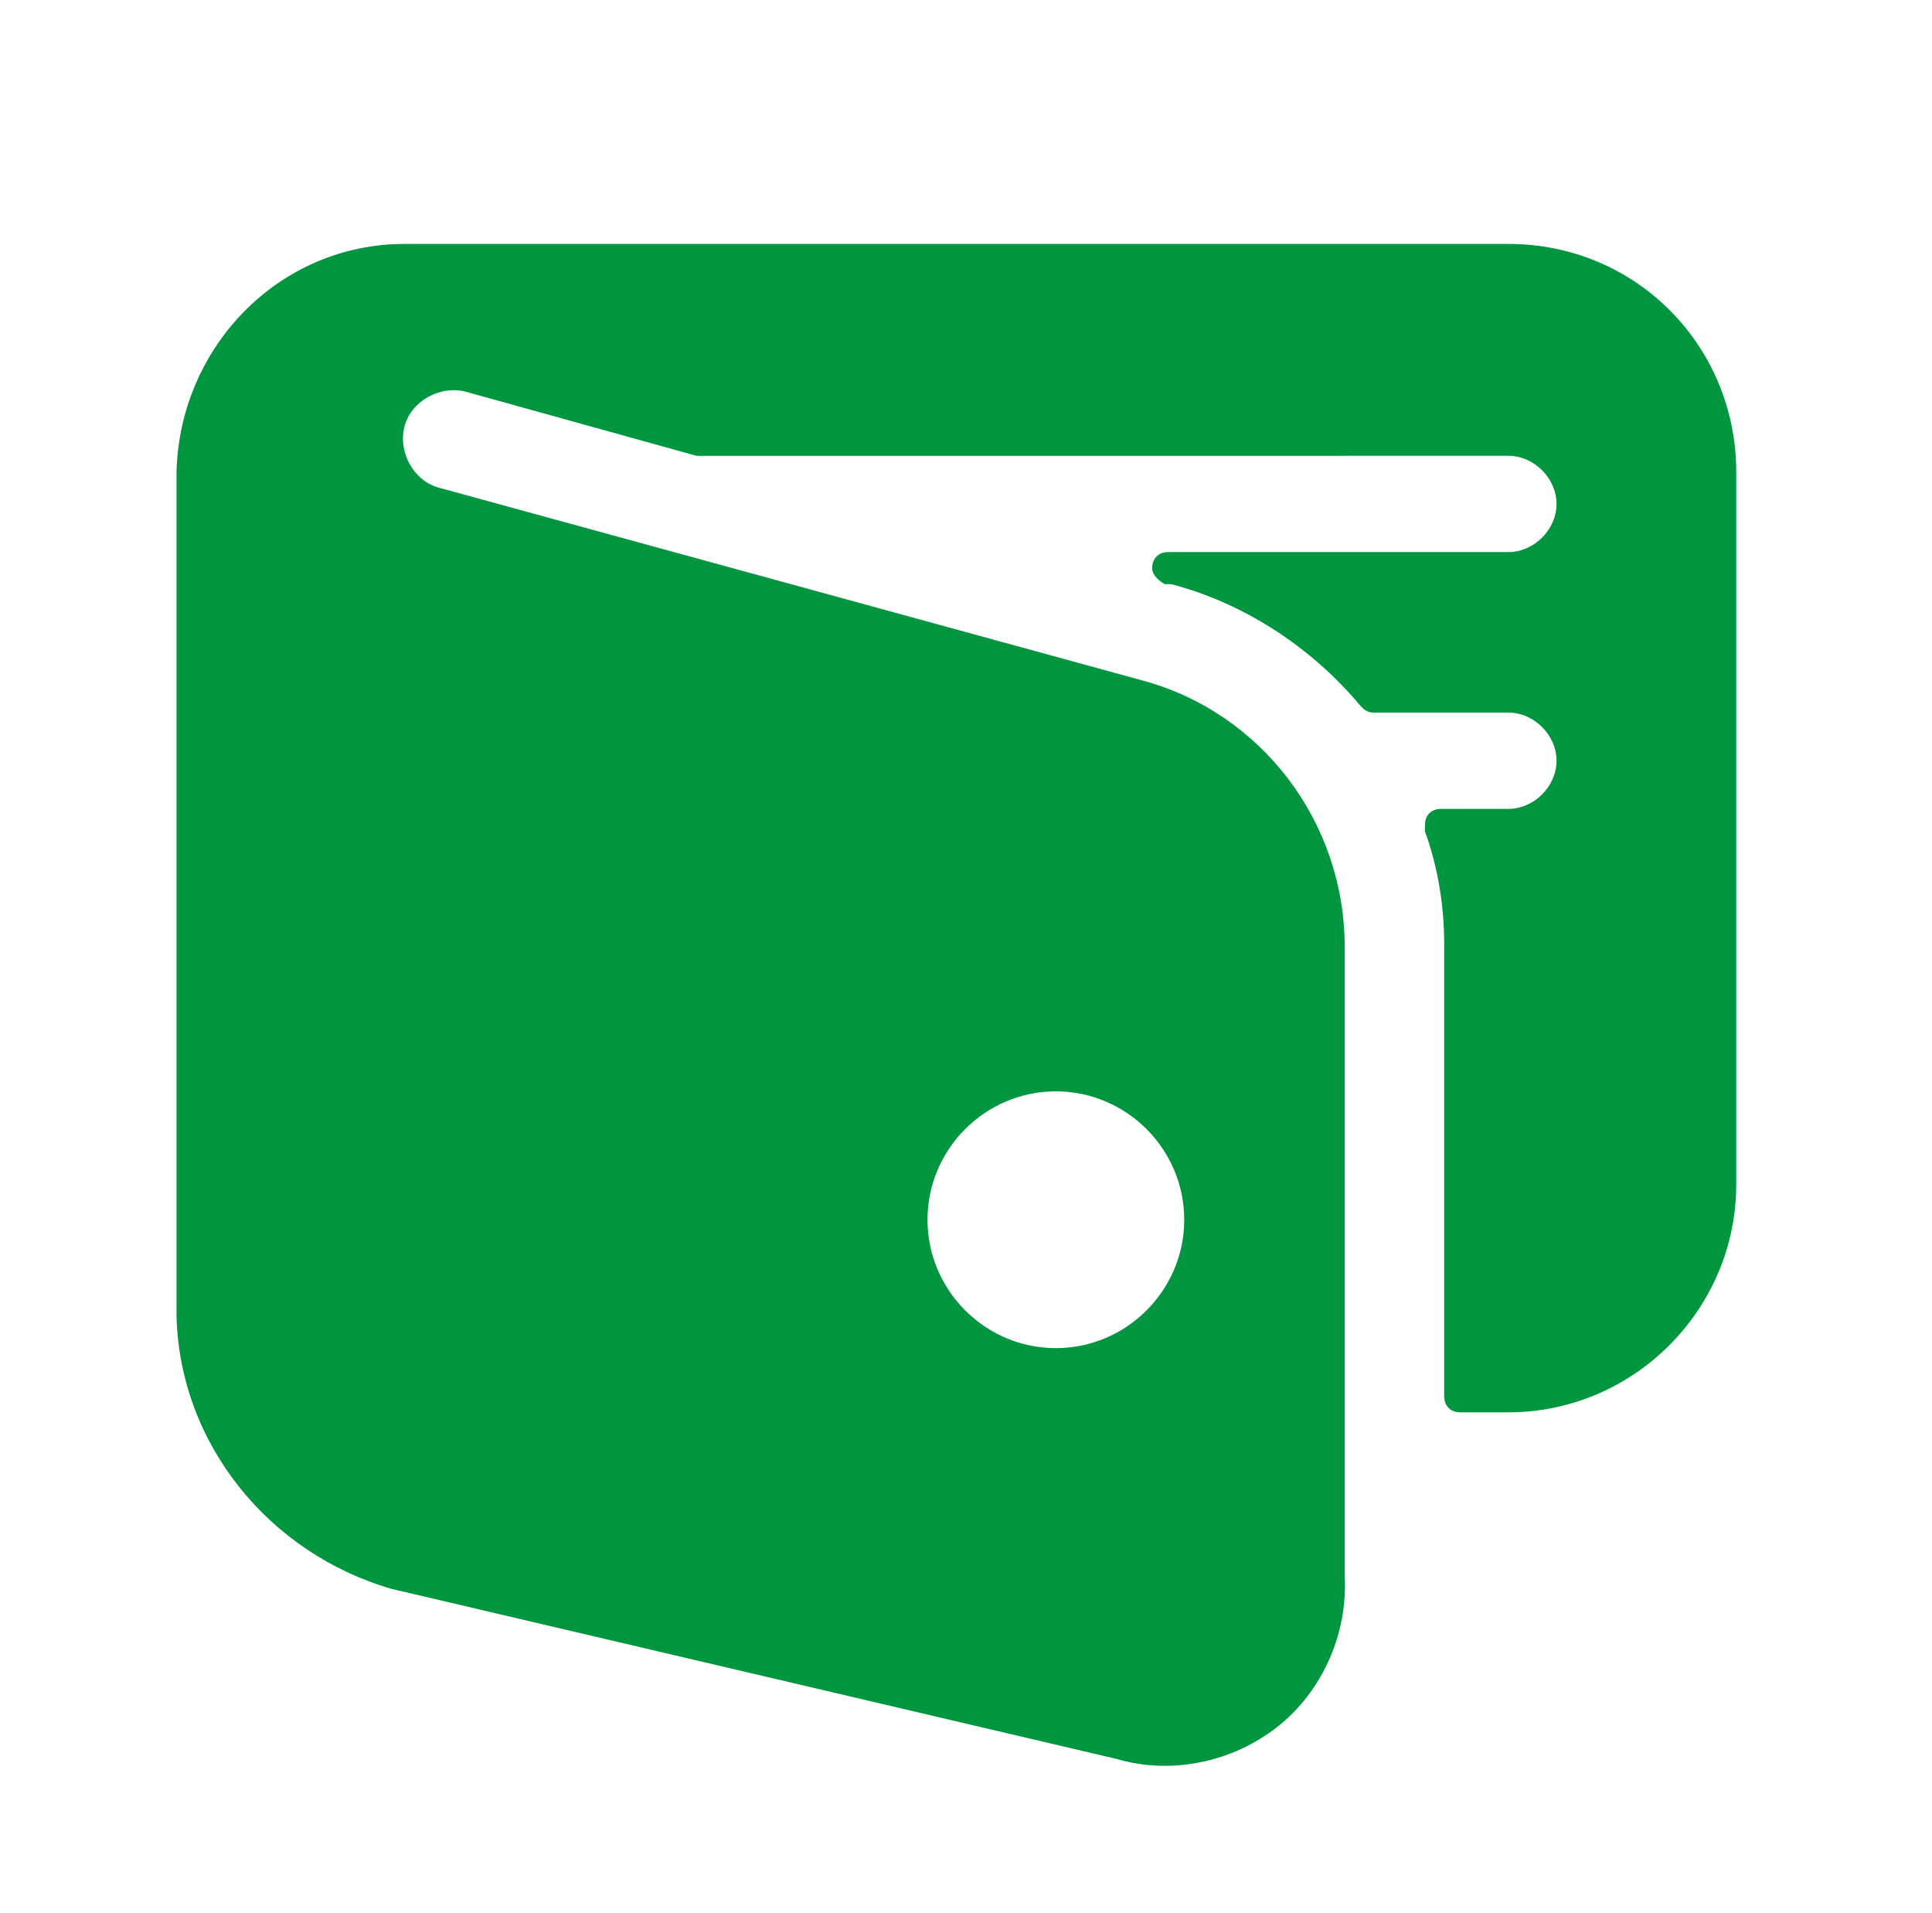 <?xml version="1.0" encoding="utf-8"?>
<!-- Generator: Adobe Illustrator 27.8.0, SVG Export Plug-In . SVG Version: 6.00 Build 0)  -->
<svg version="1.1" id="a" xmlns="http://www.w3.org/2000/svg" xmlns:xlink="http://www.w3.org/1999/xlink" x="0px" y="0px"
	 viewBox="0 0 60.2 59.6" style="enable-background:new 0 0 60.2 59.6;" xml:space="preserve">
<style type="text/css">
	.st0{fill:#009640;}
</style>
<path class="st0" d="M47,7.6H12.6c-3.9,0-7,3.2-7.1,7.1v26.3c0.1,4,2.9,7.4,6.7,8.5l22.6,5.3c1.7,0.5,3.6,0.1,5-1
	c1.4-1.1,2.2-2.9,2.1-4.7V29.5c0-3.9-2.6-7.3-6.3-8.3l-21.9-6c-0.8-0.2-1.3-1.1-1.1-1.9c0.2-0.8,1.1-1.3,1.9-1.1l7.2,2h0H47
	c0.8,0,1.5,0.7,1.5,1.5c0,0.8-0.7,1.5-1.5,1.5H36.4c-0.3,0-0.5,0.2-0.5,0.5c0,0.2,0.2,0.4,0.4,0.5l0.2,0c2.3,0.6,4.4,2,5.9,3.8
	c0.1,0.1,0.2,0.2,0.4,0.2H47c0.8,0,1.5,0.7,1.5,1.5s-0.7,1.5-1.5,1.5h-2.1c-0.3,0-0.5,0.2-0.5,0.5c0,0.1,0,0.1,0,0.2
	c0.4,1.1,0.6,2.3,0.6,3.5v14.1c0,0.3,0.2,0.5,0.5,0.5H47c3.9,0,7.1-3.2,7.1-7.1V14.7C54.1,10.8,51,7.6,47,7.6
	C47.1,7.6,47,7.6,47,7.6z M36.9,38c0,2.2-1.8,4-4,4c-2.2,0-4-1.8-4-4c0-2.2,1.8-4,4-4C35.1,34,36.9,35.8,36.9,38z"/>
</svg>
